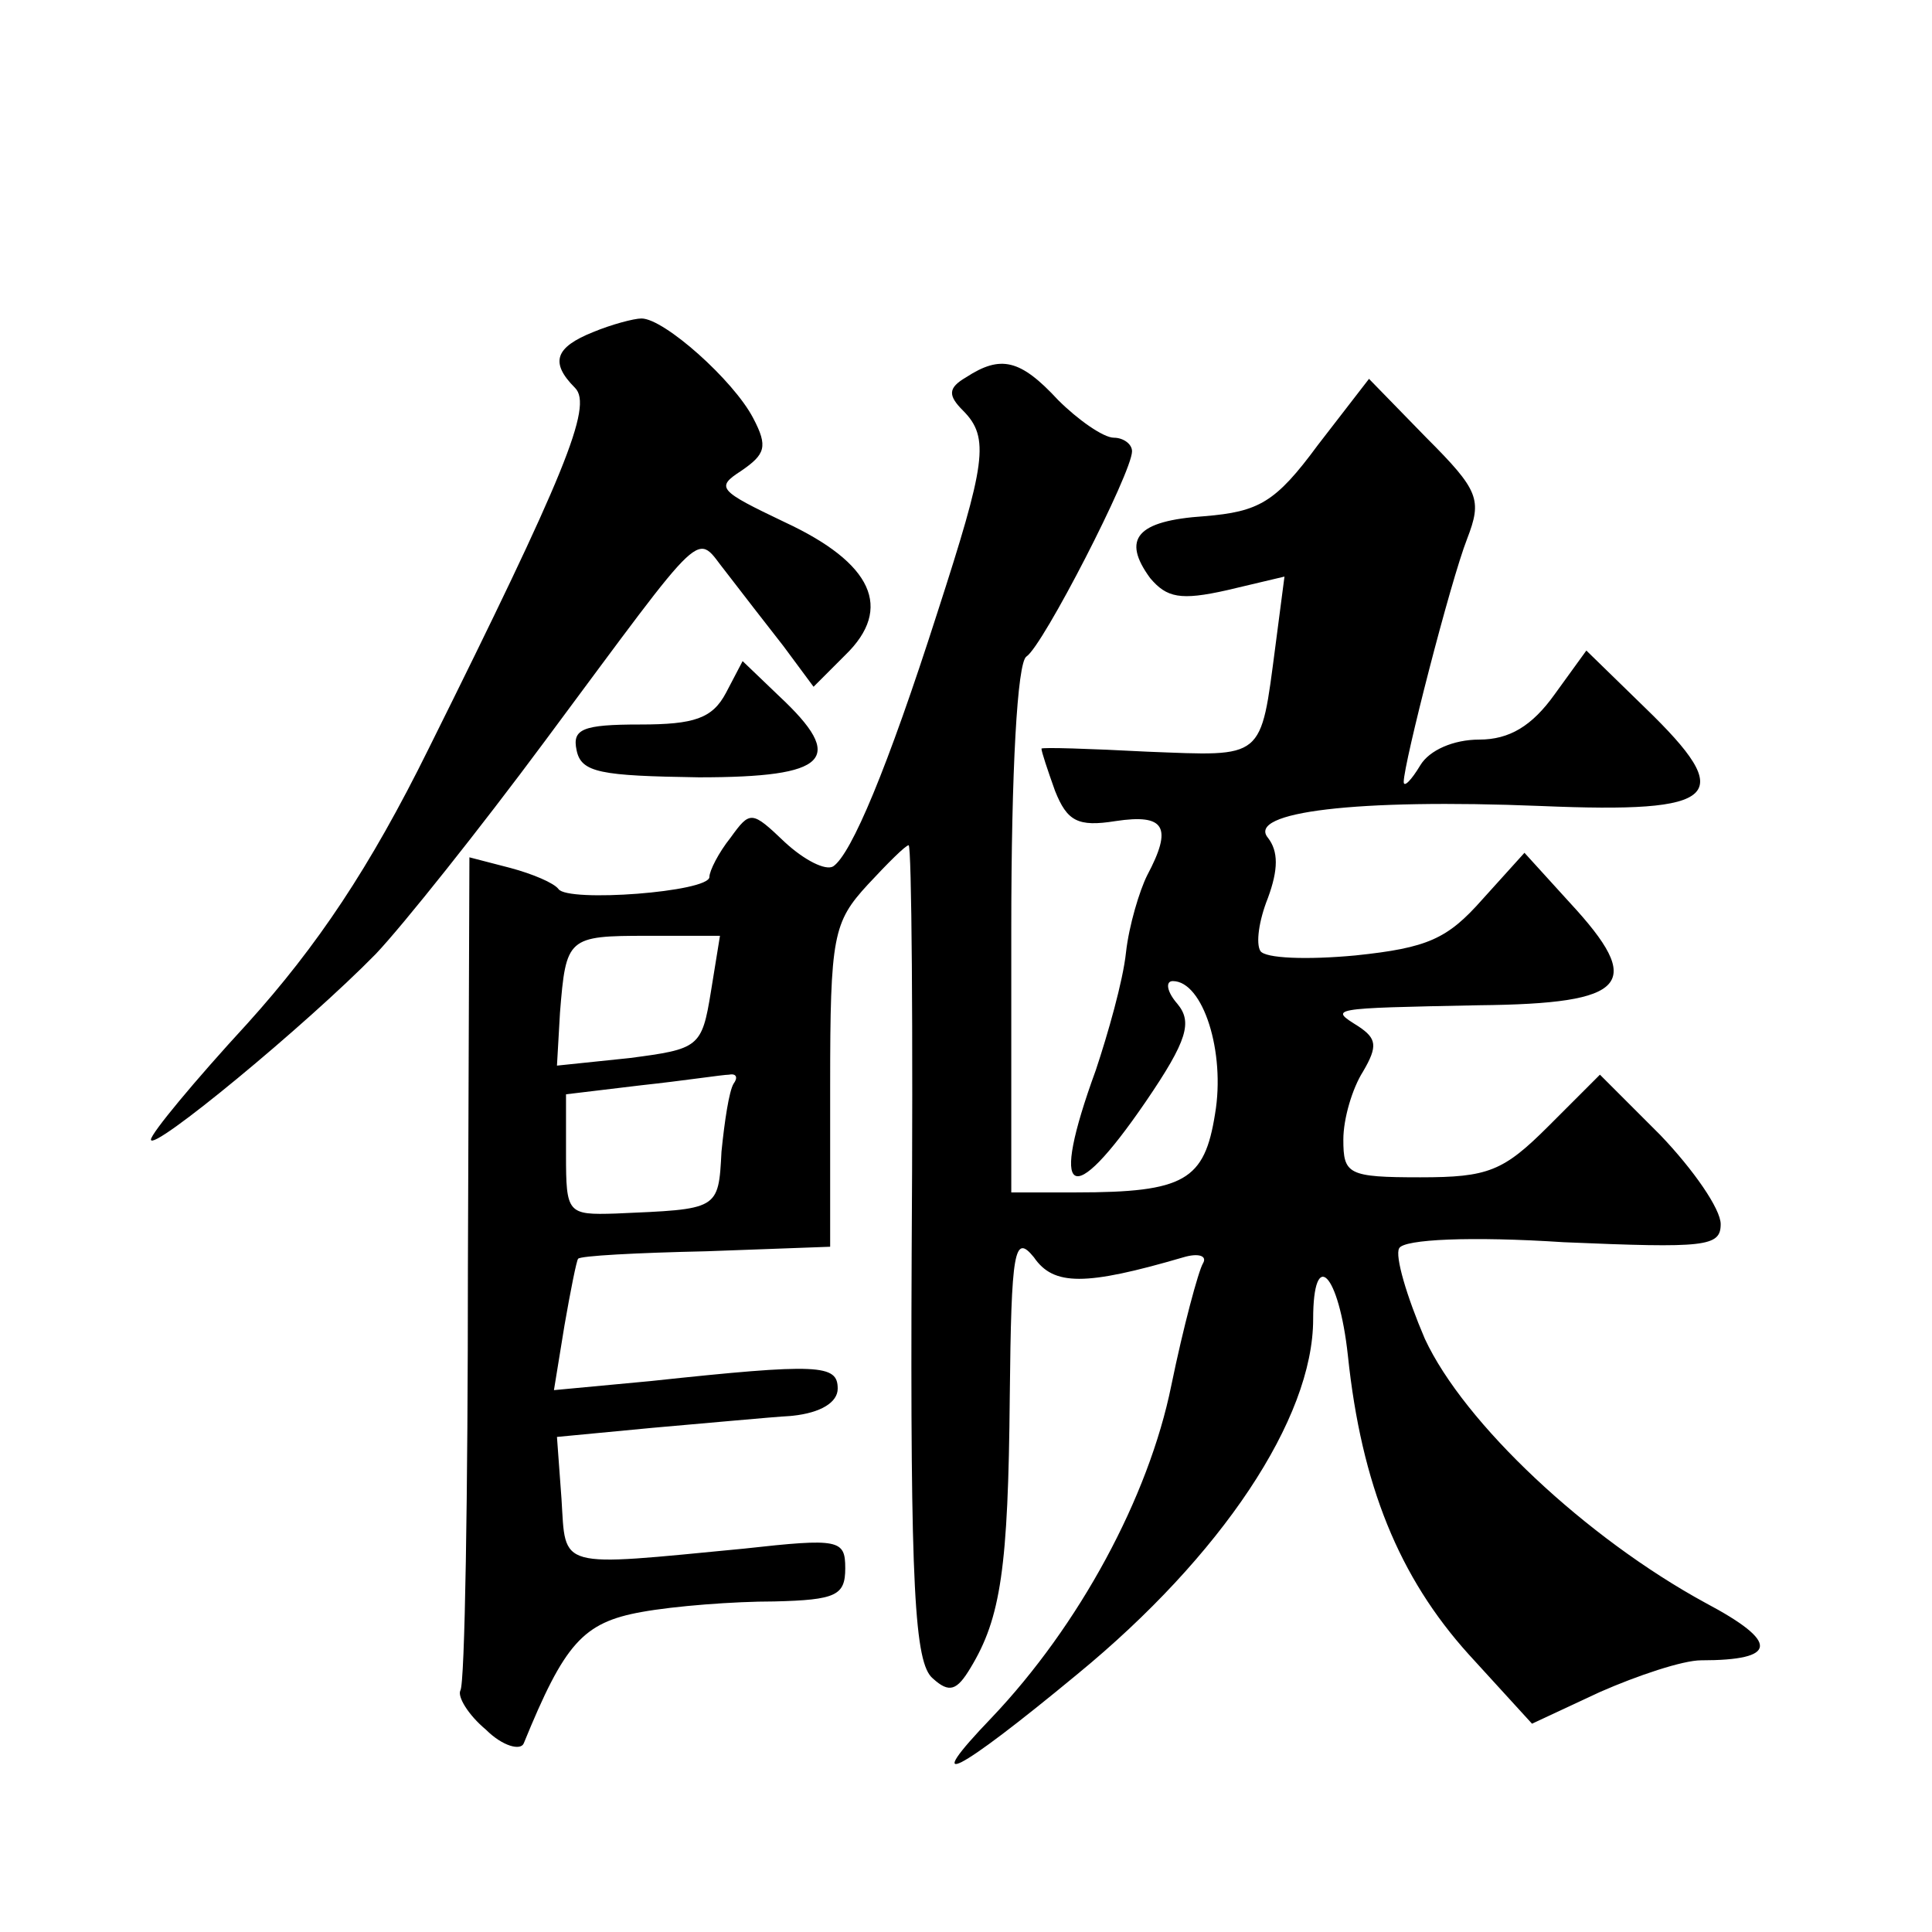 <?xml version="1.0" standalone="no"?>
<!DOCTYPE svg PUBLIC "-//W3C//DTD SVG 20010904//EN"
 "http://www.w3.org/TR/2001/REC-SVG-20010904/DTD/svg10.dtd">
<svg version="1.0" xmlns="http://www.w3.org/2000/svg"
 width="128pt" height="128pt" viewBox="0 0 128 128"
 preserveAspectRatio="xMidYMid meet">
<g transform="translate(0,128) scale(0.1,-0.1)"
fill="#0" stroke="none">
<path d="M393 1060 c-25 -10 -29 -20 -12 -37 12 -12 -7 -58 -97 -239 -39 -79 -74
-131 -120 -182 -35 -38 -64 -73 -64 -77 0 -9 103 76 149 123 18 19 69 83 112 141
110 148 99 138 120 112 10 -13 27 -35 38 -49 l20 -27 21 21 c32 31 18 61 -40 88
-44 21 -46 23 -29 34 16 11 18 16 8 35 -13 25 -59 66 -74 66 -5 0 -20 -4 -32 -9z
M640 1030 c-12 -7 -12 -12 -2 -22 18 -18 15 -35 -17 -134 -33 -103 -57 -160 -69
-168 -5 -3 -19 4 -32 16 -22 21 -23 21 -36 3 -8 -10 -14 -22 -14 -26 0 -10 -94
-17 -100 -8 -3 4 -17 10 -32 14 l-27 7 -1 -272 c0 -150 -2 -276 -5 -280 -2 -4 5
-16 17 -26 11 -11 23 -14 25 -9 27 66 39 80 78 87 22 4 61 7 88 7 41 1 47 4 47
22 0 19 -4 20 -67 13 -125 -12 -118 -14 -121 33 l-3 41 63 6 c35 3 77 7 93 8 19
2 30 9 30 18 0 16 -12 17 -124 5 l-64 -6 7 43 c4 23 8 43 9 44 1 2 39 4 85 5 l82
3 0 107 c0 99 2 108 25 133 13 14 25 26 27 26 2 0 3 -122 2 -270 -1 -223 2 -272
14 -282 11 -10 16 -8 25 7 20 33 25 66 26 180 1 97 3 108 16 92 13 -19 34 -19 99
0 10 3 16 1 13 -4 -3 -5 -13 -42 -21 -81 -15 -74 -61 -159 -119 -220 -48 -50 -24
-38 57 29 95 78 156 169 156 235 0 48 17 31 23 -24 9 -86 34 -147 80 -198 l42 -46
45 21 c25 11 55 21 67 21 51 0 52 12 3 38 -79 43 -160 119 -186 175 -12 28 -20
55 -17 60 3 6 48 8 109 4 94 -4 104 -3 104 12 0 10 -18 36 -40 59 l-40 40 -34 -34
c-30 -30 -40 -34 -85 -34 -48 0 -51 2 -51 25 0 14 6 34 13 45 10 17 9 22 -3 30
-19 12 -21 12 80 14 99 1 110 14 60 68 l-30 33 -28 -31 c-23 -26 -36 -32 -84 -37
-32 -3 -60 -2 -63 3 -3 5 -1 20 5 35 7 19 7 31 0 40 -14 17 58 26 181 21 119 -5
130 6 69 65 l-39 38 -21 -29 c-15 -21 -30 -30 -50 -30 -17 0 -33 -7 -39 -17 -6
-10 -11 -15 -11 -11 0 12 31 133 42 161 10 26 8 32 -27 67 l-38 39 -34 -44 c-28
-38 -39 -44 -75 -47 -45 -3 -55 -15 -36 -41 11 -13 20 -15 51 -8 l38 9 -6 -46 c-10
-76 -7 -73 -85 -70 -38 2 -70 3 -70 2 0 -2 4 -14 9 -28 8 -20 15 -24 40 -20 33
5 38 -4 21 -36 -5 -10 -12 -33 -14 -51 -2 -19 -12 -54 -20 -78 -31 -85 -17 -94
33 -21 28 41 31 53 21 65 -7 8 -8 15 -3 15 20 0 35 -47 28 -88 -7 -44 -20 -52 -92
-52 l-43 0 0 174 c0 106 4 177 10 181 11 7 70 122 70 136 0 5 -6 9 -12 9 -7 0 -24
12 -37 25 -25 27 -38 30 -61 15z m-169 -407 c-6 -37 -8 -38 -54 -44 l-48 -5 2 35
c4 50 5 51 58 51 l48 0 -6 -37z m15 -61 c-3 -5 -6 -25 -8 -45 -2 -39 -2 -38 -70
-41 -32 -1 -33 0 -33 39 l0 40 50 6 c28 3 54 7 58 7 5 1 6 -2 3 -6z M481 821 c-9
-17 -21 -21 -57 -21 -38 0 -45 -3 -42 -17 3 -15 16 -17 81 -18 86 0 98 12 53 54
l-24 23 -11 -21z"/>
</g>
</svg>

